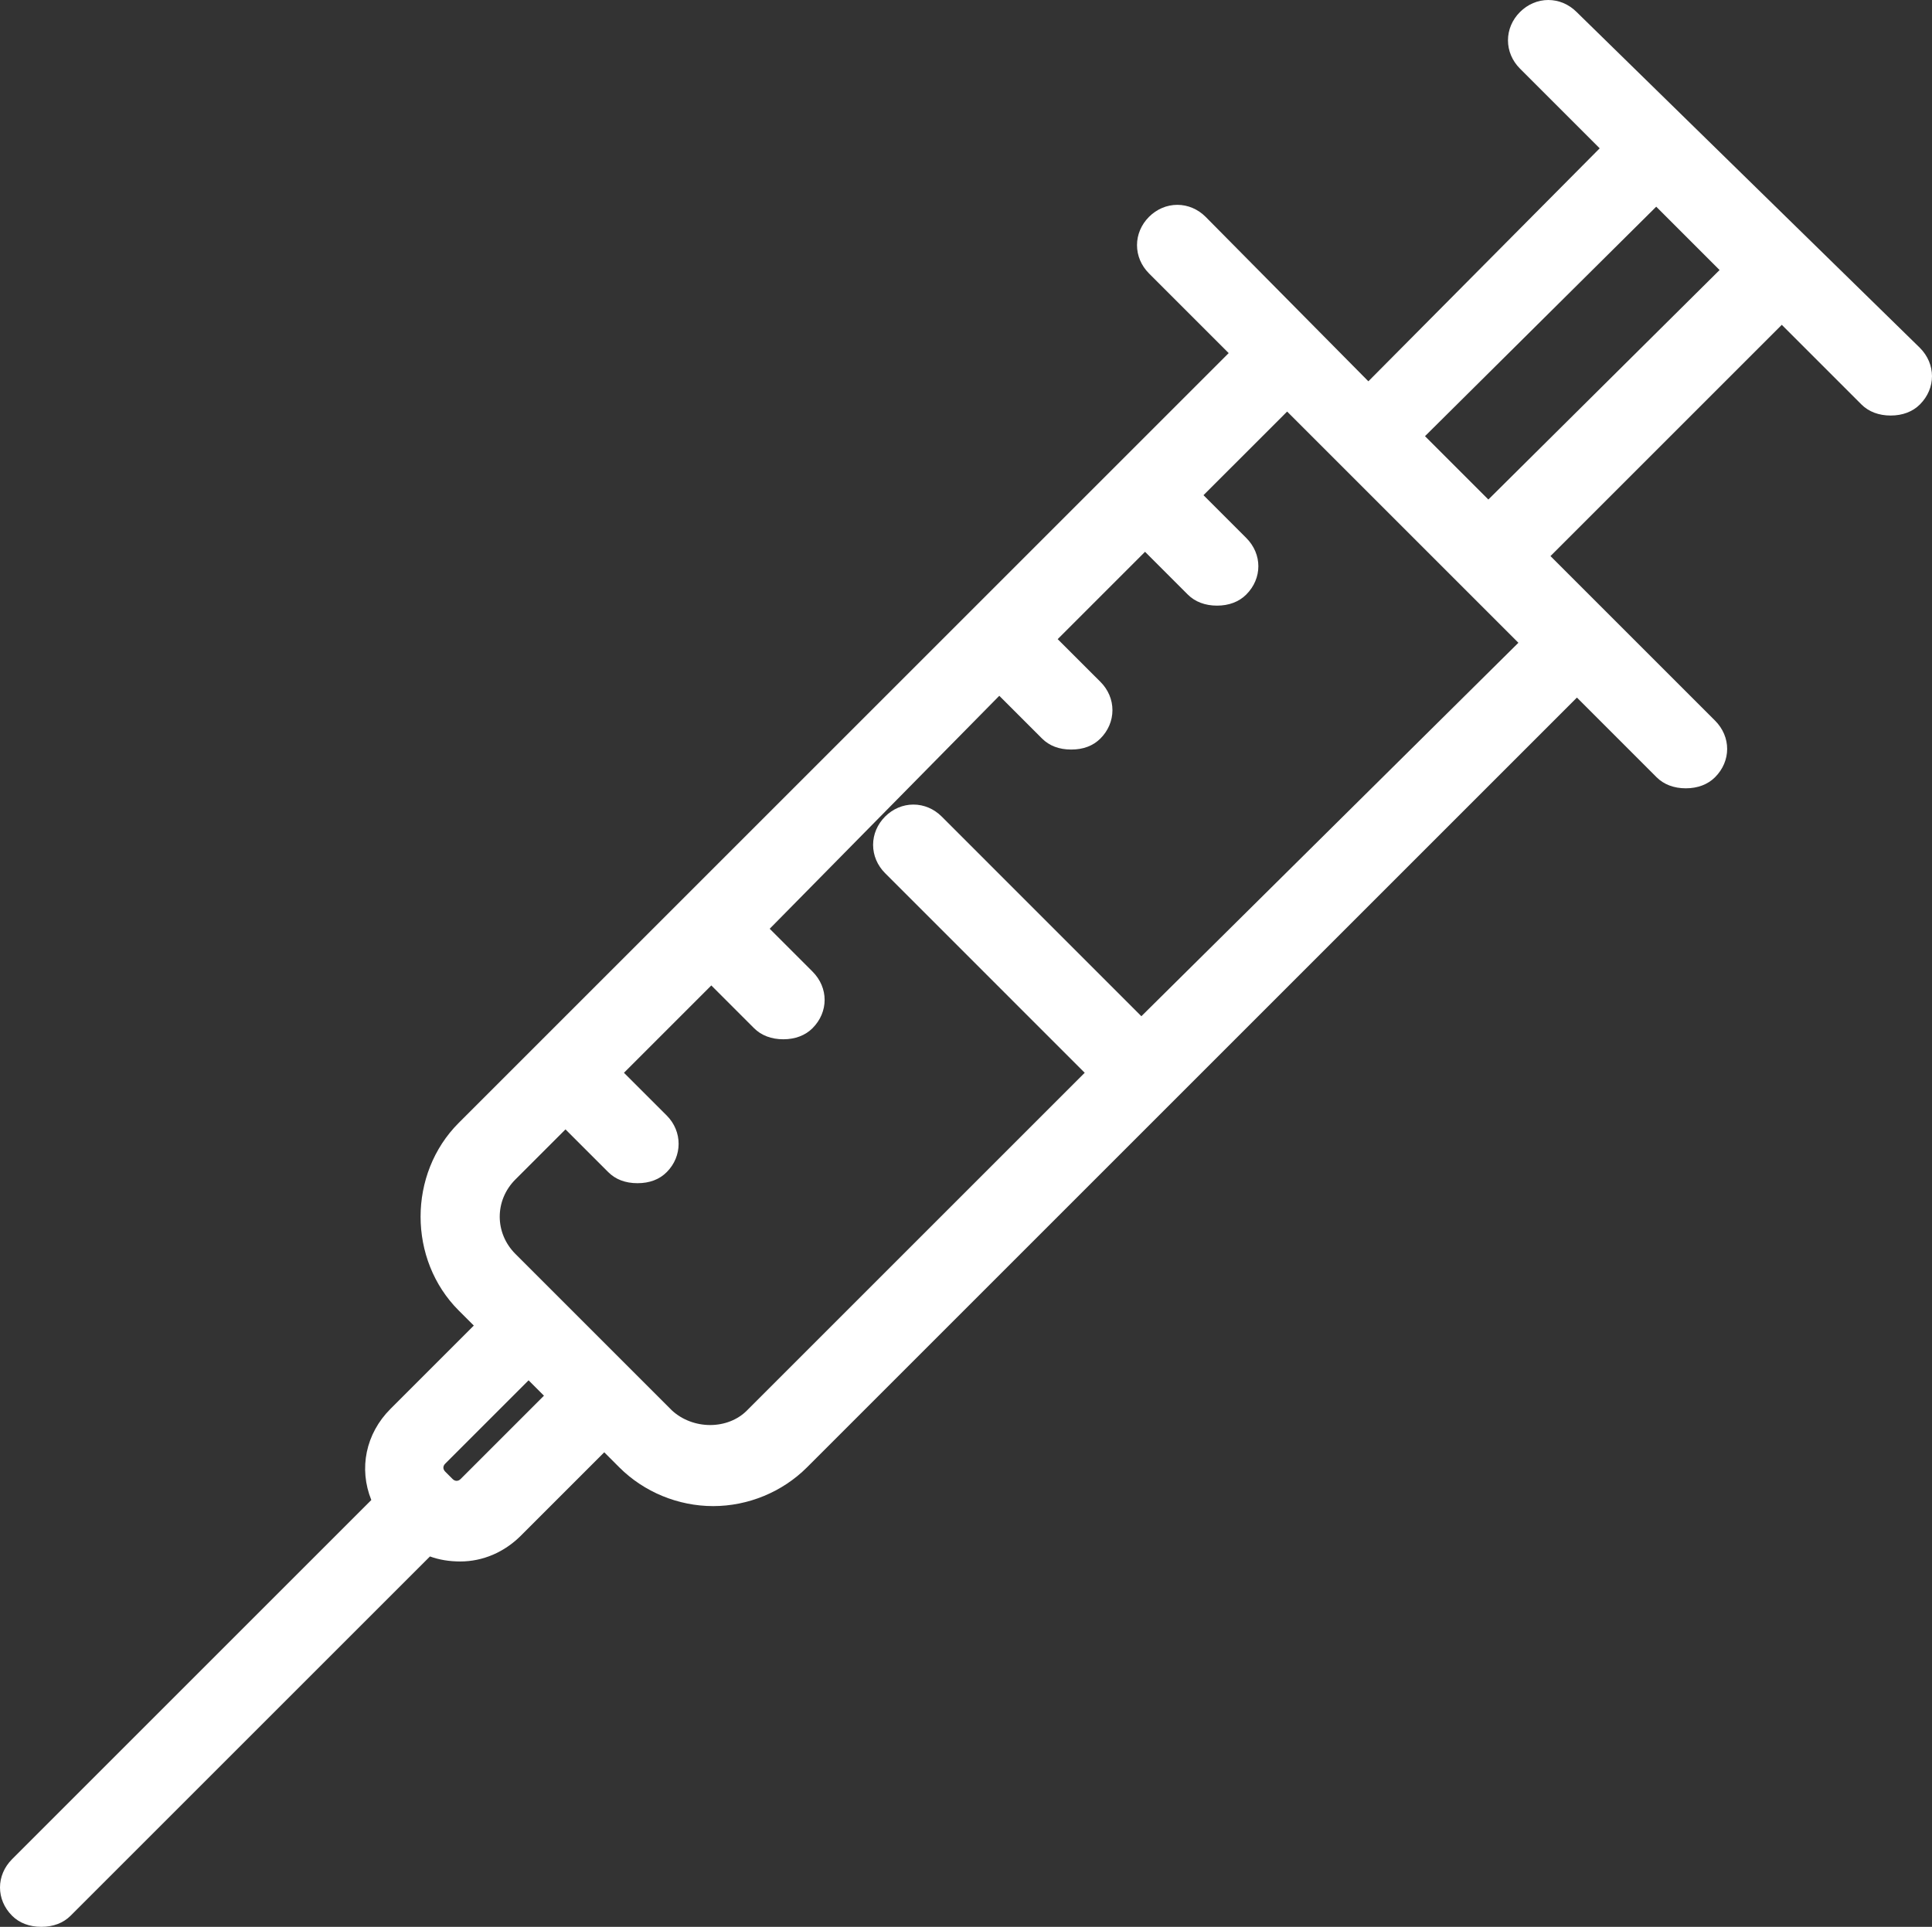 <?xml version="1.0" encoding="UTF-8" standalone="no"?>
<svg
   xmlns:dc="http://purl.org/dc/elements/1.1/"
   xmlns:cc="http://creativecommons.org/ns#"
   xmlns:rdf="http://www.w3.org/1999/02/22-rdf-syntax-ns#"
   xmlns:svg="http://www.w3.org/2000/svg"
   xmlns="http://www.w3.org/2000/svg"
   xml:space="preserve"
   enable-background="new 0 0 426.469 424.666"
   viewBox="0 0 425.111 424.057"
   height="424.057"
   width="425.111"
   y="0px"
   x="0px"
   id="Icons"
   version="1.1"><rect x="0" y="0" width="425.111" height="424.057" fill="#333333" stroke="none"/><defs
   id="defs15" />
<g
   transform="translate(-0.788,-0.388)"
   id="g10">
	<path
   style="fill:none"
   id="path2"
   d="m 251.93,224.034 82.961,-82.189 -50.886,-50.886 -18.407,18.406 9.41,9.41 c 3.551,3.551 3.551,8.905 0,12.455 -1.596,1.598 -3.82,2.441 -6.43,2.441 -2.616,0 -4.842,-0.844 -6.438,-2.441 l -9.403,-9.408 -19.222,19.223 9.408,9.402 c 1.704,1.703 2.642,3.916 2.642,6.231 0,2.315 -0.938,4.528 -2.642,6.232 -1.614,1.614 -3.777,2.433 -6.43,2.433 -2.653,0 -4.816,-0.818 -6.43,-2.434 l -9.396,-9.395 -50.52,51.271 9.424,9.424 c 3.551,3.551 3.551,8.905 0,12.457 -1.596,1.595 -3.819,2.439 -6.43,2.439 -2.617,0 -4.843,-0.845 -6.439,-2.441 l -9.402,-9.407 -19.222,19.222 9.408,9.401 c 3.495,3.495 3.495,8.97 0.001,12.464 -1.614,1.615 -3.777,2.434 -6.431,2.434 -2.654,0 -4.817,-0.819 -6.431,-2.434 l -9.41,-9.408 -11.027,11.027 c -4.591,4.591 -4.591,11.784 0,16.377 l 34.481,34.48 c 2.199,2.023 5.25,3.184 8.378,3.184 3.107,0 6.036,-1.146 8.036,-3.146 l 74.379,-74.379 -43.921,-43.93 c -1.703,-1.703 -2.641,-3.915 -2.641,-6.228 0,-2.313 0.938,-4.525 2.642,-6.229 1.704,-1.704 3.916,-2.641 6.228,-2.641 2.313,0 4.525,0.938 6.229,2.641 z" />
	<path
   style="fill:none"
   id="path4"
   d="m 98.755,322.507 c -0.542,0.542 -0.542,1.216 0,1.759 l 1.626,1.626 c 0.528,0.529 1.229,0.529 1.757,0 l 18.341,-18.341 -3.383,-3.385 z" />
	<polygon
   style="fill:none"
   id="polygon6"
   points="379.16,59.816 365.22,45.875 314.339,96.381 328.28,110.321 " />
	<path
   style="fill:#ffffff"
   id="path8"
   d="M 423.217,76.922 347.703,3.034 c -1.706,-1.706 -3.919,-2.646 -6.232,-2.646 -2.312,0 -4.525,0.94 -6.231,2.646 -1.704,1.702 -2.642,3.915 -2.642,6.228 0,2.313 0.938,4.524 2.642,6.229 L 352.779,33.03 301.88,84.305 266.07,48.11 c -1.703,-1.702 -3.915,-2.641 -6.228,-2.641 -2.313,0 -4.525,0.938 -6.228,2.641 -1.703,1.705 -2.642,3.916 -2.642,6.229 0,2.313 0.938,4.524 2.642,6.228 l 17.532,17.531 -169.42,169.411 c -11.192,11.192 -11.192,30.104 0.001,41.298 l 3.315,3.31 -18.339,18.34 c -5.452,5.452 -7.007,13.133 -4.213,20.053 L 3.45,409.55 c -3.55,3.55 -3.55,8.905 10e-4,12.456 1.597,1.596 3.82,2.439 6.43,2.439 2.61,0 4.834,-0.844 6.43,-2.44 l 79.085,-79.076 c 2.048,0.74 4.25,1.104 6.676,1.104 4.932,0 9.666,-2.019 13.332,-5.684 l 18.34,-18.342 3.318,3.318 c 5.417,5.417 12.941,8.523 20.645,8.523 7.703,0 15.227,-3.106 20.644,-8.523 l 169.418,-169.418 17.524,17.531 c 1.596,1.597 3.819,2.439 6.431,2.439 2.616,0 4.842,-0.843 6.438,-2.439 3.551,-3.551 3.551,-8.905 0,-12.456 L 341.95,122.77 392.846,71.875 410.37,89.399 c 1.596,1.595 3.822,2.439 6.438,2.439 2.61,0 4.833,-0.844 6.43,-2.439 3.551,-3.551 3.551,-8.906 -0.021,-12.477 z m -302.738,230.629 -18.341,18.341 c -0.529,0.529 -1.229,0.529 -1.757,0 l -1.626,-1.626 c -0.542,-0.543 -0.542,-1.217 0,-1.759 l 18.341,-18.341 z m 75.065,-127.455 c -1.703,1.703 -2.642,3.915 -2.642,6.229 0,2.312 0.938,4.524 2.641,6.228 l 43.921,43.93 -74.379,74.379 c -2,1.999 -4.928,3.146 -8.036,3.146 -3.128,0 -6.179,-1.16 -8.378,-3.184 l -34.481,-34.48 c -4.591,-4.593 -4.591,-11.786 0,-16.377 l 11.027,-11.027 9.41,9.408 c 1.613,1.614 3.777,2.434 6.431,2.434 2.653,0 4.816,-0.818 6.431,-2.434 3.494,-3.494 3.494,-8.969 -0.001,-12.464 l -9.408,-9.401 19.222,-19.222 9.402,9.407 c 1.596,1.597 3.822,2.441 6.439,2.441 2.611,0 4.834,-0.845 6.43,-2.439 3.551,-3.552 3.551,-8.906 0,-12.457 l -9.424,-9.424 50.52,-51.271 9.396,9.395 c 1.614,1.615 3.777,2.434 6.43,2.434 2.653,0 4.816,-0.818 6.43,-2.433 1.704,-1.704 2.642,-3.917 2.642,-6.232 0,-2.315 -0.938,-4.528 -2.642,-6.231 l -9.408,-9.402 19.222,-19.223 9.403,9.408 c 1.596,1.598 3.822,2.441 6.438,2.441 2.61,0 4.834,-0.844 6.43,-2.441 3.551,-3.55 3.551,-8.904 0,-12.455 l -9.41,-9.41 18.407,-18.406 50.886,50.886 -82.961,82.189 L 208,180.096 c -1.703,-1.703 -3.916,-2.641 -6.229,-2.641 -2.312,0 -4.524,0.938 -6.227,2.641 z M 379.16,59.816 328.28,110.321 314.339,96.381 365.22,45.875 Z" />
</g>
</svg>